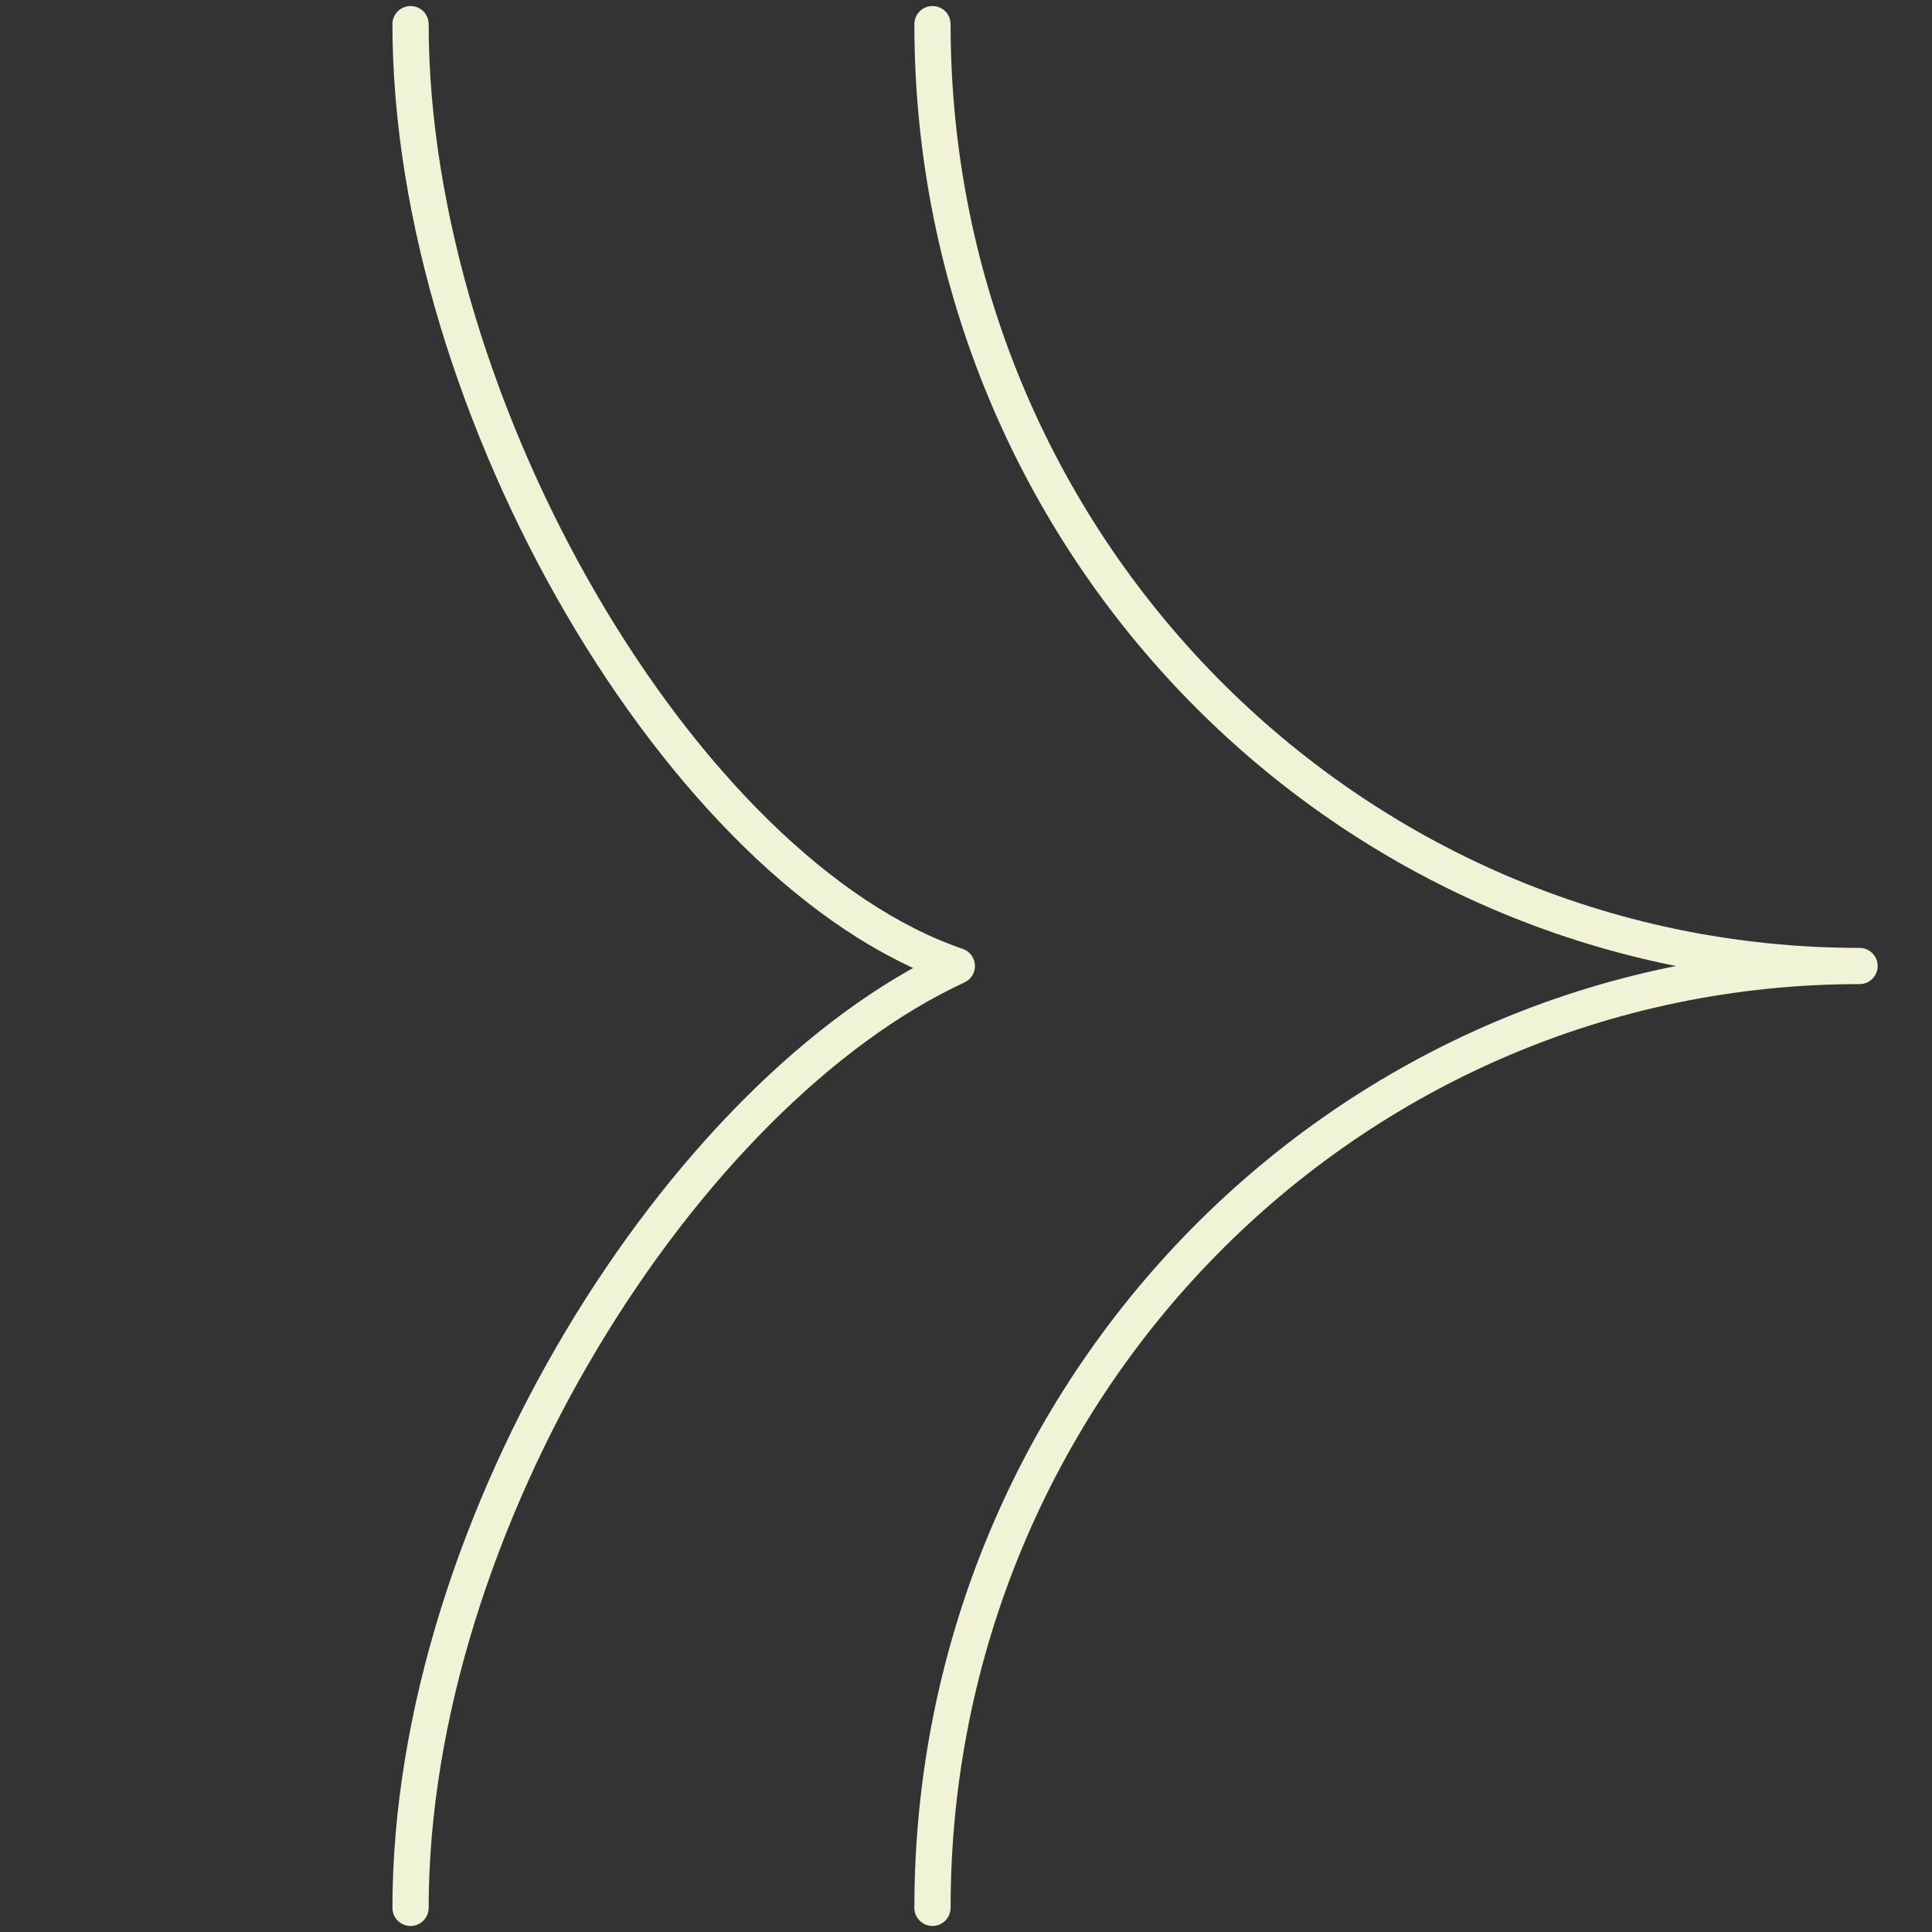 <?xml version="1.0" encoding="UTF-8"?>
<svg width="80px" height="80px" viewBox="0 0 80 80" version="1.1" xmlns="http://www.w3.org/2000/svg" xmlns:xlink="http://www.w3.org/1999/xlink">
    <rect x="0" y="0" width="80" height="80" fill="#333333" stroke="none"/>
    <title>icon-rarr-double</title>
    <g id="icon-rarr-double" stroke="none" fill="none" stroke-linecap="round" stroke-linejoin="round" stroke-width="1.5">
        <path d="M17,1 C17,16.931 28.334,36.149 39.62,40 C28.334,45.226 17,63.069 17,79" id="Path" stroke="#F1F3D7"></path>
        <path d="M38.612,1 C38.612,22.538 55.8,40 77,40 C55.8,40 38.612,57.462 38.612,79" id="Path" stroke="#F1F3D7"></path>
    </g>
</svg>